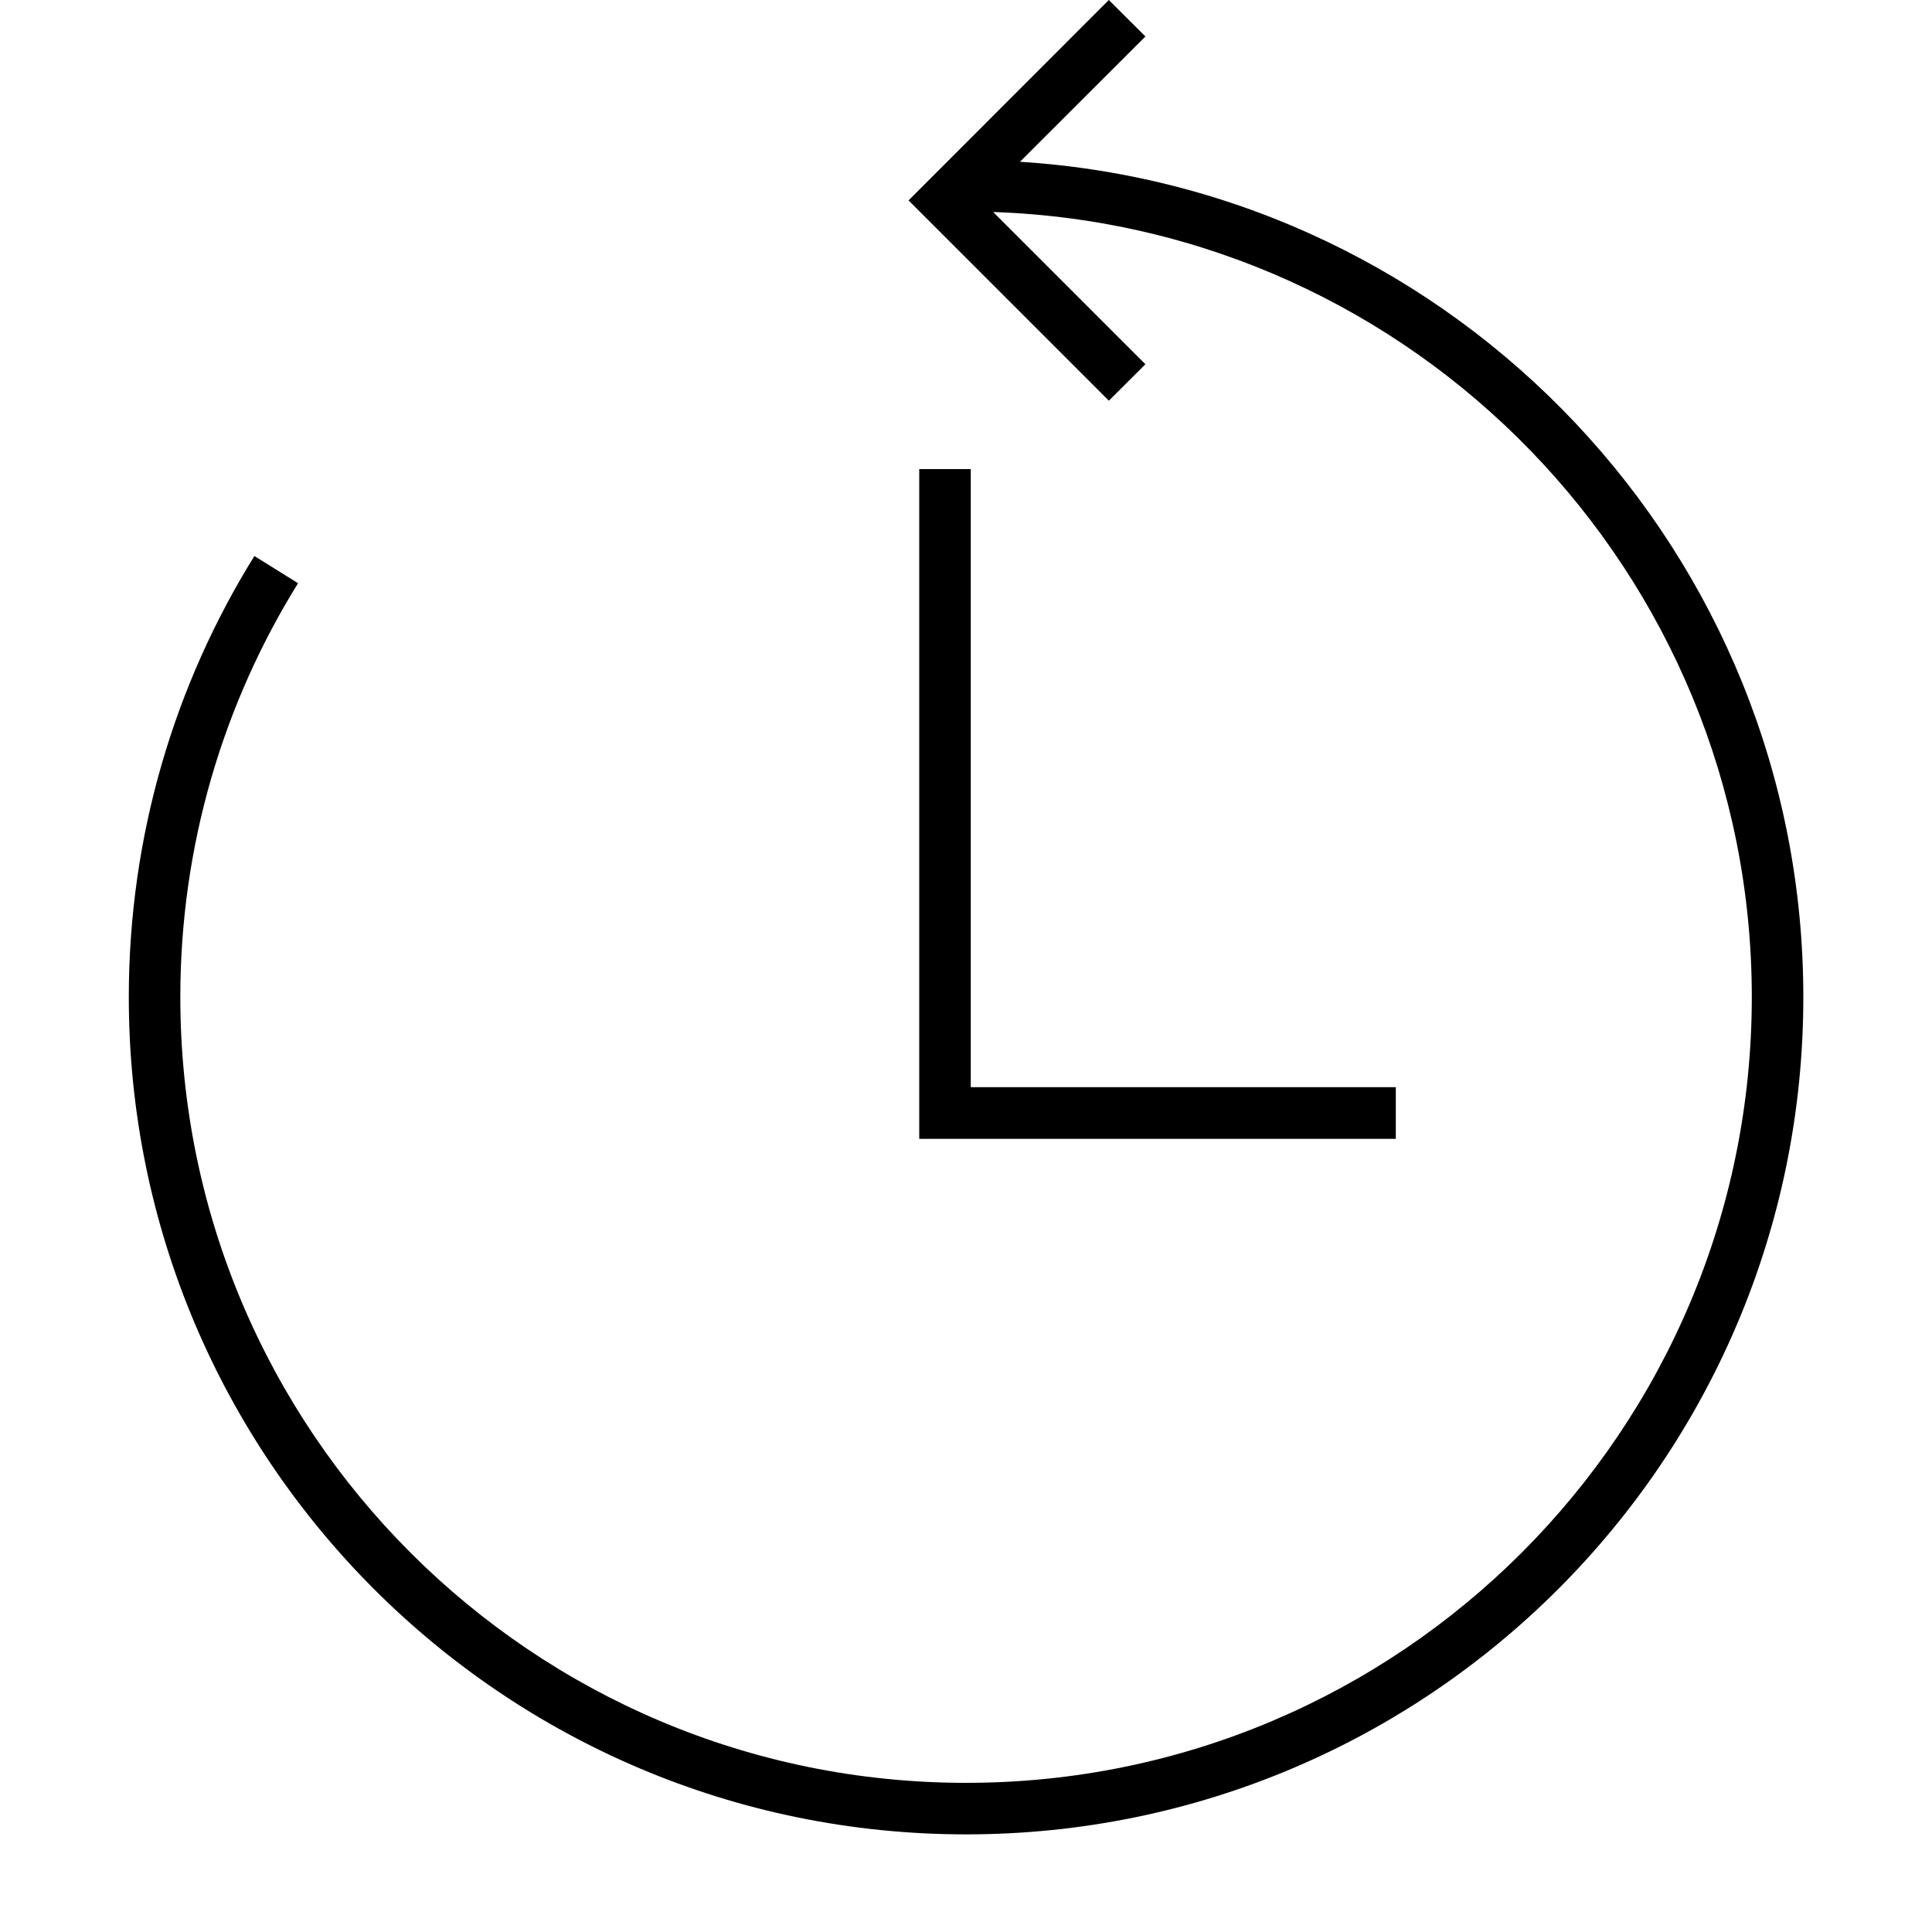 <svg width="15" height="15" viewBox="0 0 15 15" fill="none" xmlns="http://www.w3.org/2000/svg">
<path d="M8.893 0.283L7.919 1.256C11.314 1.471 14.001 4.293 14.001 7.742C14.001 11.332 11.091 14.242 7.501 14.242C3.911 14.242 1 11.332 1 7.742C1 6.486 1.357 5.312 1.975 4.317L2.314 4.528C1.735 5.461 1.4 6.563 1.4 7.742C1.401 11.111 4.132 13.842 7.501 13.842C10.87 13.842 13.6 11.111 13.601 7.742C13.601 4.443 10.983 1.757 7.711 1.646L8.893 2.828L8.609 3.111L7.054 1.556L8.609 0L8.893 0.283ZM7.537 8.441H10.837V8.842H7.137V3.642H7.537V8.441Z" fill="black"/>
</svg>
